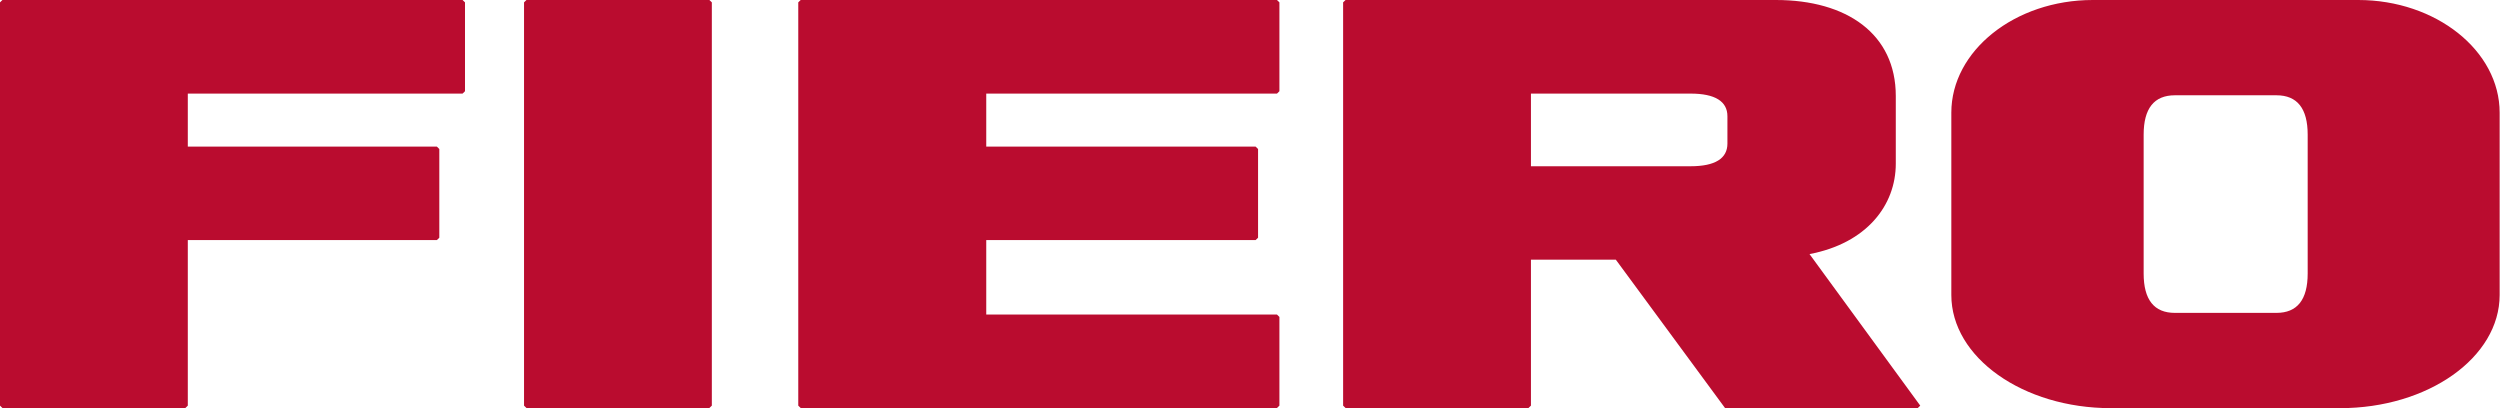 <svg width="98" height="16" viewBox="0 0 98 16" fill="none" xmlns="http://www.w3.org/2000/svg">
<g clip-path="url(#clip0_455_552)">
<path d="M20.637 0L20.542 0.093V15.901L20.637 15.993H27.808L27.904 15.901V0.093L27.808 0H20.637ZM0.095 0L0 0.093V15.901L0.095 15.993H7.267L7.362 15.901V9.411H17.126L17.221 9.318V5.841L17.126 5.748H7.362V3.669H18.133L18.228 3.576V0.093L18.133 0H0.095ZM92.455 0H82.037C78.989 0 76.492 1.987 76.492 4.417V11.563C76.492 14.013 79.302 16 82.752 16H91.727C95.183 16 97.986 14.013 97.986 11.563V4.417C97.986 1.987 95.489 0 92.441 0H92.455ZM90.461 10.722C90.461 11.748 90.053 12.265 89.236 12.265H85.256C84.439 12.265 84.031 11.748 84.031 10.722V5.278C84.031 4.252 84.439 3.735 85.256 3.735H89.236C90.053 3.735 90.461 4.252 90.461 5.278V10.722ZM74.315 6.424V3.762C74.315 1.331 72.396 0 69.613 0H52.746L52.65 0.093V15.901L52.746 15.993H59.917L60.013 15.901V10.179H63.34L67.62 15.993H75.179L75.274 15.901L70.933 9.96C73.172 9.536 74.315 8.046 74.315 6.417V6.424ZM67.715 5.629C67.715 6.212 67.232 6.517 66.272 6.517H60.013V3.669H66.272C67.232 3.669 67.715 3.974 67.715 4.556V5.629ZM31.387 0L31.292 0.093V15.901L31.387 15.993H50.058L50.153 15.901V12.424L50.058 12.331H38.661V9.411H49.221L49.316 9.318V5.841L49.221 5.748H38.661V3.669H50.058L50.153 3.576V0.093L50.058 0H31.387Z" fill="#BA0C2F"/>
</g>
<defs>
<clipPath id="clip0_455_552">
<rect width="98" height="16" fill="white"/>
</clipPath>
</defs>
</svg>
